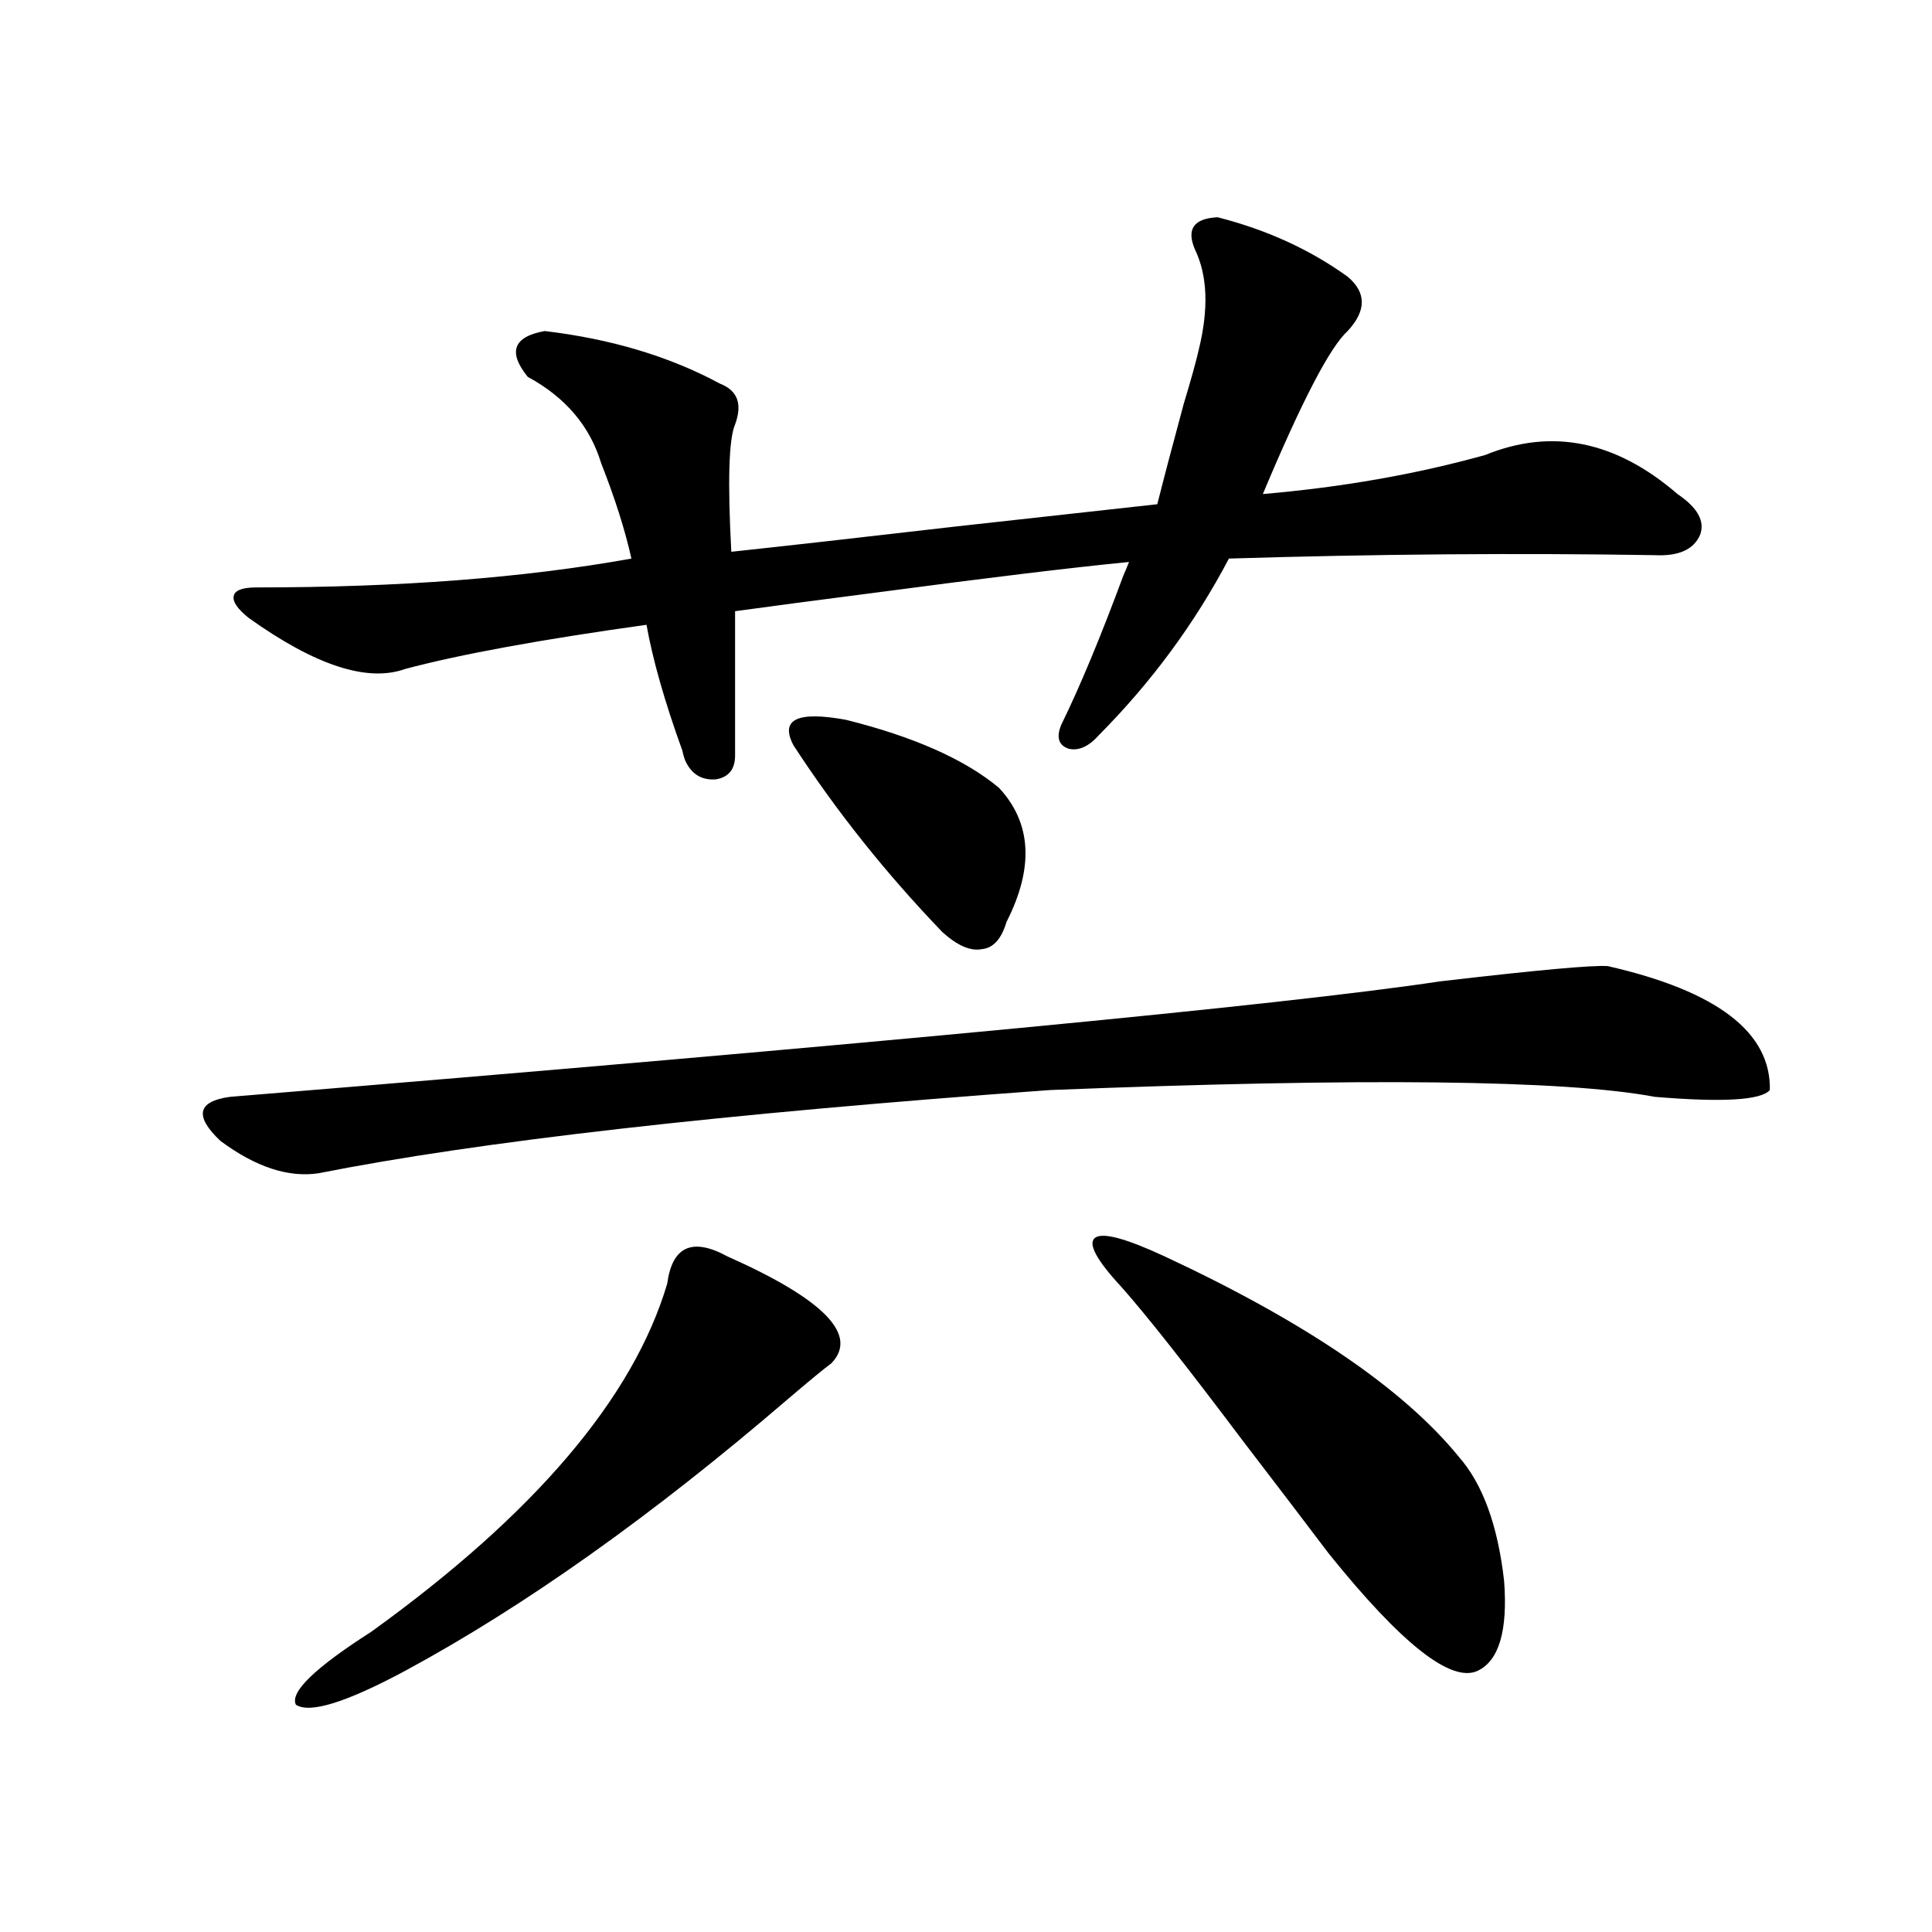 <?xml version="1.0" encoding="utf-8"?>
<!-- Generator: Adobe Illustrator 16.0.0, SVG Export Plug-In . SVG Version: 6.00 Build 0)  -->
<!DOCTYPE svg PUBLIC "-//W3C//DTD SVG 1.1//EN" "http://www.w3.org/Graphics/SVG/1.1/DTD/svg11.dtd">
<svg version="1.1" id="图层_1" xmlns="http://www.w3.org/2000/svg" xmlns:xlink="http://www.w3.org/1999/xlink" x="0px" y="0px"
	 width="1000px" height="1000px" viewBox="0 0 1000 1000" enable-background="new 0 0 1000 1000" xml:space="preserve">
<path d="M832.175,500.051c56.584,12.896,84.541,34.277,83.9,64.16c-4.558,5.273-24.39,6.455-59.511,3.516
	c-46.828-8.789-151.216-9.956-313.163-3.516c-169.752,12.305-295.938,26.67-378.527,43.066c-15.609,2.349-32.53-3.213-50.73-16.699
	c-13.658-12.881-12.042-20.503,4.878-22.852c335.602-27.534,544.377-47.461,626.326-59.766
	C795.423,502.111,824.371,499.475,832.175,500.051z M630.229,112.453c25.365,6.455,47.804,16.699,67.315,30.762
	c9.756,8.213,9.756,17.578,0,28.125c-9.115,8.213-23.749,36.338-43.901,84.375c40.975-3.516,79.343-10.244,115.119-20.215
	c34.466-14.063,67.635-7.319,99.51,20.215c10.396,7.031,14.299,14.063,11.707,21.094c-3.262,7.622-11.067,11.138-23.414,10.547
	c-70.898-1.167-144.387-0.576-220.482,1.758c-17.561,33.398-39.999,63.872-67.315,91.406c-5.213,5.864-10.411,8.213-15.609,7.031
	c-5.213-1.758-6.509-5.85-3.902-12.305c9.756-19.912,20.487-45.703,32.194-77.344c1.296-2.925,2.271-5.273,2.927-7.031
	c-29.923,2.939-73.504,8.213-130.729,15.82c-31.874,4.106-56.264,7.334-73.169,9.668v74.707c0,7.031-3.262,11.138-9.756,12.305
	c-7.165,0.591-12.363-2.334-15.609-8.789c-0.656-1.167-1.311-3.213-1.951-6.152c-9.116-25.186-15.289-46.87-18.536-65.039
	c-54.633,7.622-96.263,15.244-124.875,22.852c-19.512,7.031-46.508-1.758-80.974-26.367c-5.854-4.683-8.46-8.486-7.805-11.426
	c0.64-2.925,4.542-4.395,11.707-4.395c74.145,0,138.853-4.971,194.142-14.941c-3.262-14.639-8.46-31.05-15.609-49.219
	c-5.854-19.336-18.536-34.277-38.048-44.824c-10.411-12.881-7.485-20.791,8.78-23.73c34.466,4.106,64.709,13.184,90.729,27.246
	c9.1,3.516,11.707,10.547,7.805,21.094c-3.262,7.622-3.902,29.595-1.951,65.918c27.316-2.925,66.34-7.319,117.07-13.184
	c47.469-5.273,81.949-9.077,103.412-11.426c3.247-12.881,7.805-30.171,13.658-51.855c3.902-12.881,6.494-22.261,7.805-28.125
	c5.198-21.094,4.543-38.369-1.951-51.855C613.964,118.605,617.866,113.044,630.229,112.453z M376.577,650.344
	c50.075,22.275,67.956,40.732,53.657,55.371c-3.262,2.349-10.731,8.501-22.438,18.457
	c-70.242,60.356-136.262,107.227-198.044,140.625c-30.579,16.397-49.435,22.262-56.584,17.578
	c-3.262-6.454,9.756-19.047,39.023-37.793c84.541-60.933,135.606-120.986,153.167-180.176
	C347.949,645.07,358.361,640.388,376.577,650.344z M410.722,385.793c-7.165-13.472,1.951-17.866,27.316-13.184
	c35.121,8.789,61.462,20.518,79.022,35.156c16.905,18.169,18.201,41.309,3.902,69.434c-2.607,8.789-6.829,13.486-12.683,14.063
	c-5.854,1.182-12.683-1.758-20.487-8.789C458.526,452.014,432.825,419.782,410.722,385.793z M602.913,650.344
	c72.834,33.989,123.564,68.555,152.191,103.711c12.347,14.063,20.152,35.459,23.414,64.16c1.951,25.777-2.607,41.309-13.658,46.582
	c-13.658,6.441-39.359-13.773-77.071-60.645c-11.067-14.639-26.021-34.277-44.877-58.887
	c-28.627-38.081-49.435-64.448-62.438-79.102c-13.018-14.063-17.561-22.549-13.658-25.488
	C570.718,637.751,582.745,640.979,602.913,650.344z"/>
</svg>
